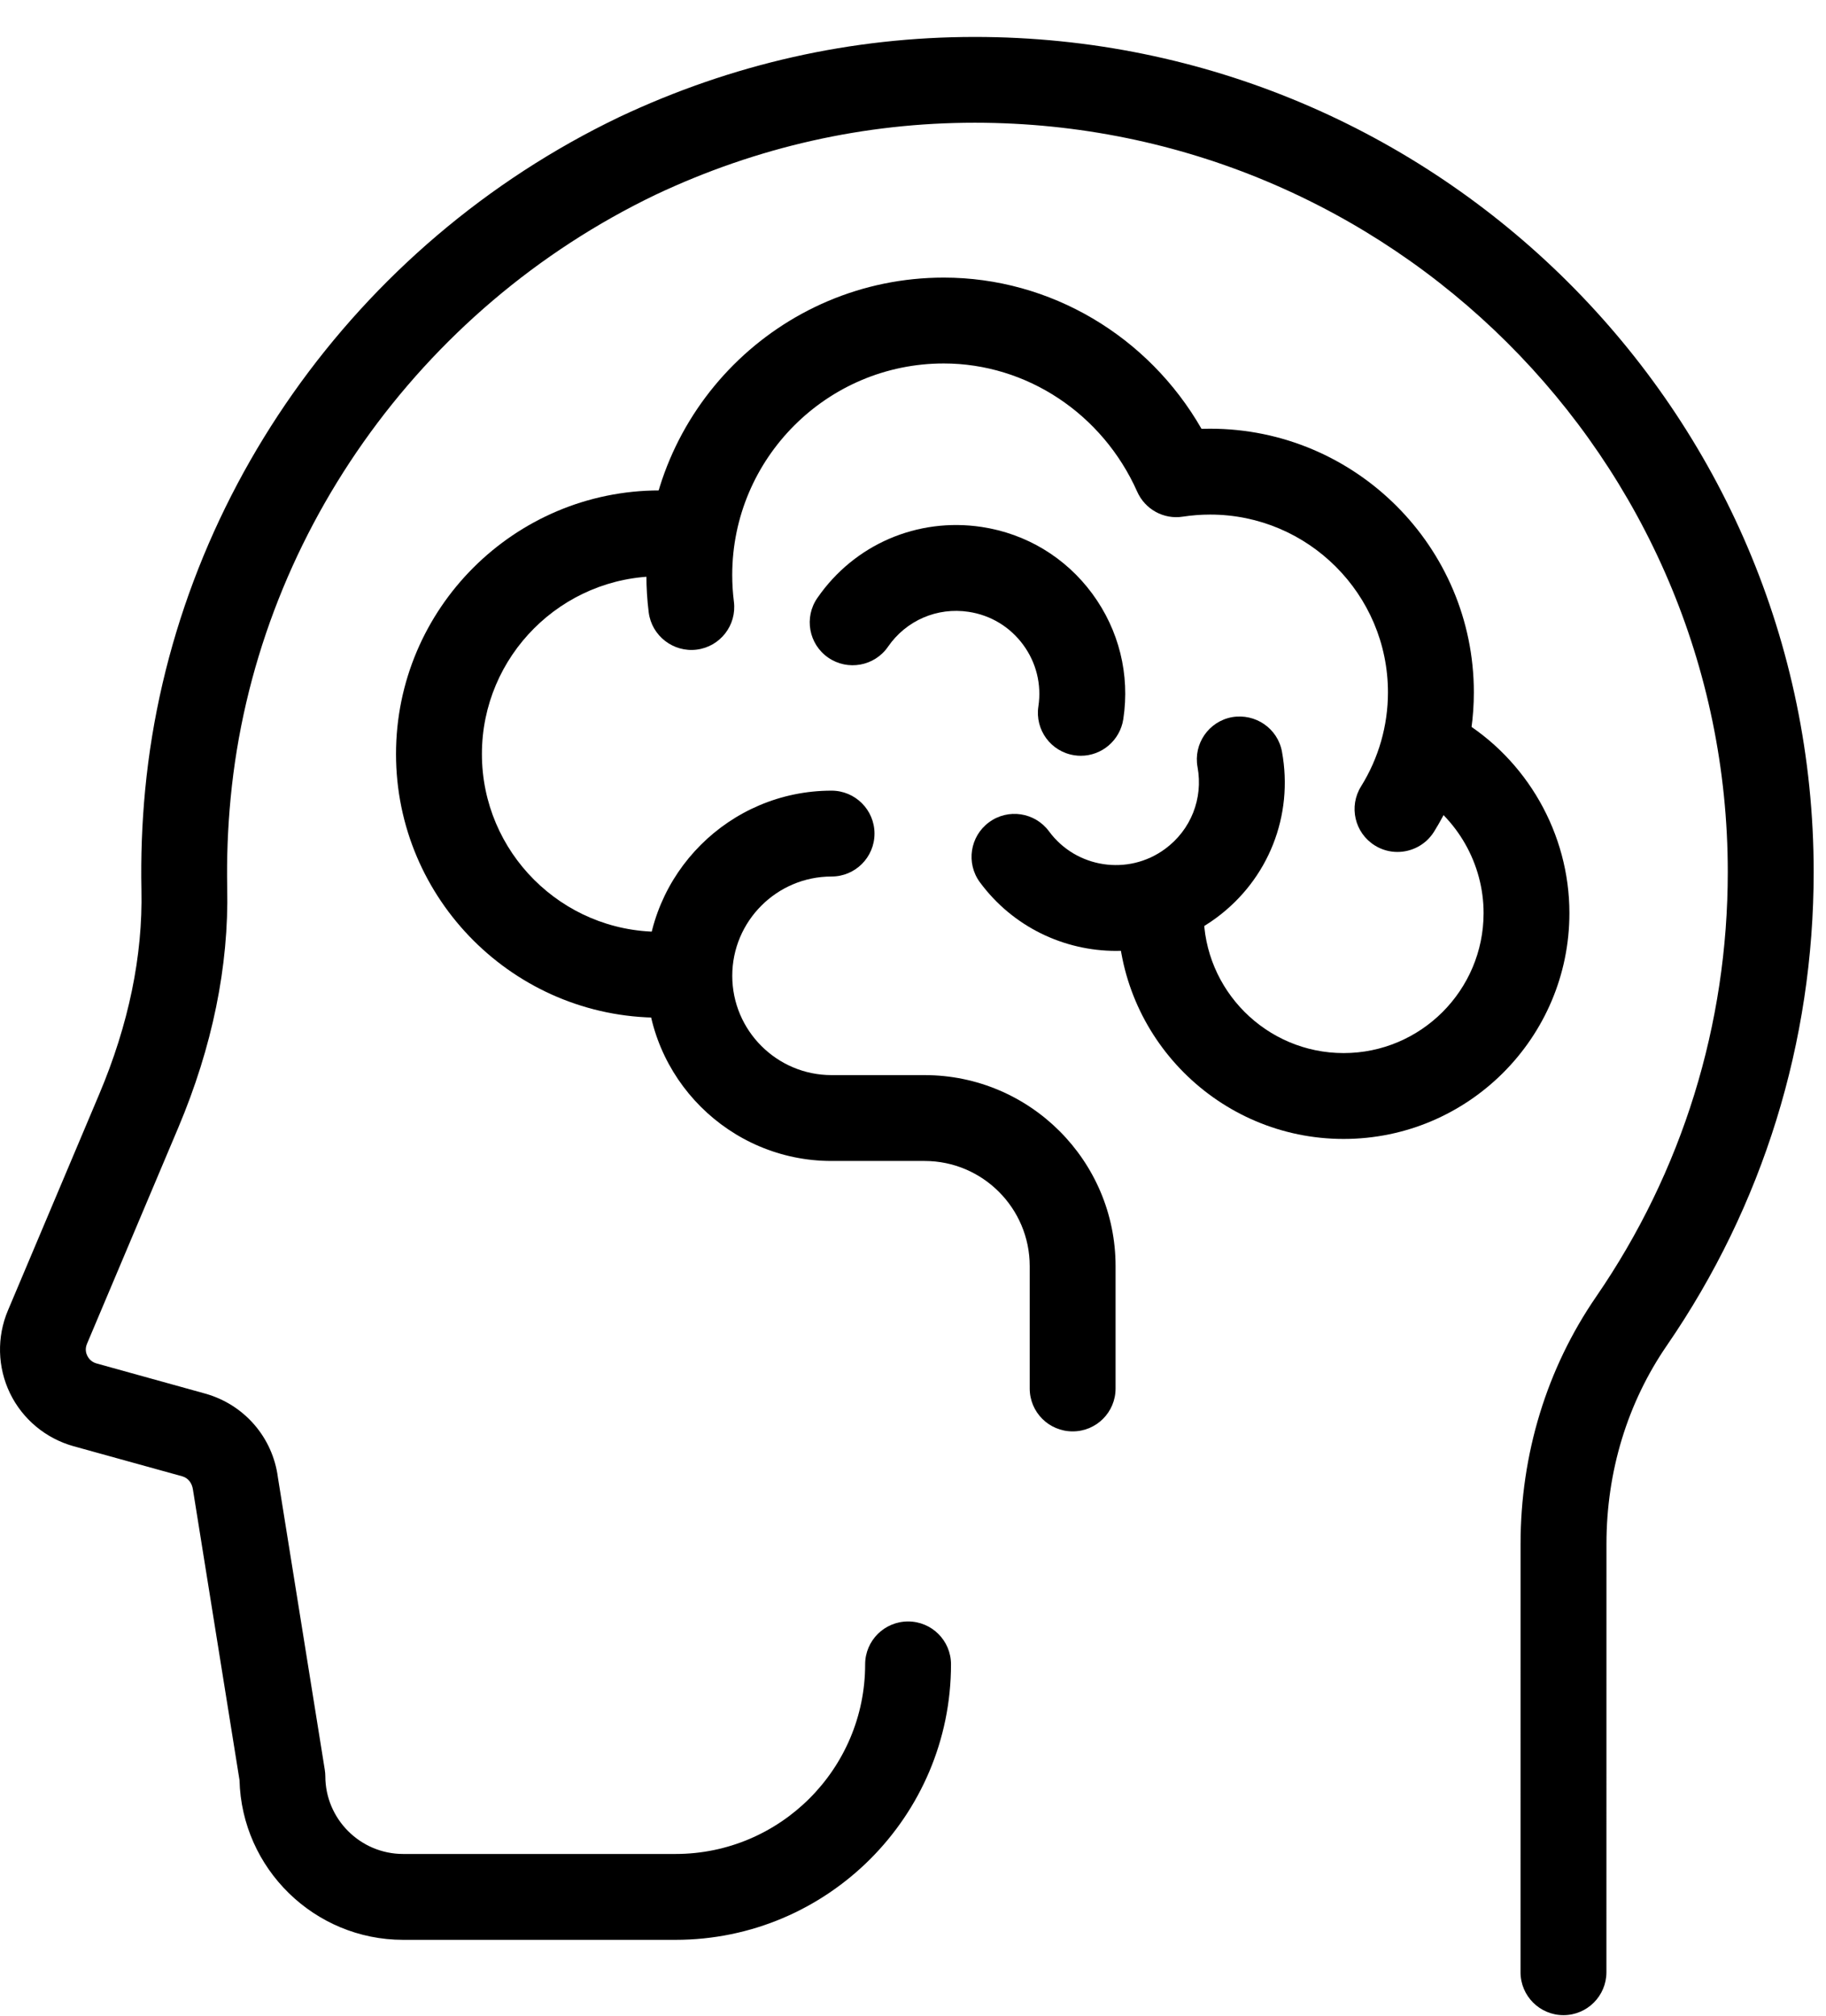 <svg width="48" height="53" viewBox="0 0 48 53" fill="none" xmlns="http://www.w3.org/2000/svg">
<path d="M41.099 52.97C40.475 52.97 39.97 52.464 39.97 51.841L39.971 40.585C39.971 38.221 40.659 35.973 41.959 34.083C44.222 30.791 45.418 26.931 45.418 22.92C45.418 12.061 36.539 3.226 25.623 3.226C22.721 3.226 19.902 3.862 17.244 5.114C10.997 8.11 6.71 14.189 6.063 20.976C5.987 21.765 5.957 22.561 5.973 23.345C6.016 25.398 5.583 27.516 4.686 29.642L2.286 35.325C2.228 35.462 2.265 35.579 2.294 35.636C2.322 35.694 2.391 35.798 2.537 35.839L5.395 36.632C6.421 36.919 7.171 37.784 7.306 38.84L8.537 46.516C8.546 46.575 8.552 46.633 8.552 46.692C8.554 47.817 9.472 48.733 10.598 48.733H17.758C20.506 48.733 22.742 46.498 22.742 43.749C22.742 43.125 23.248 42.621 23.871 42.621C24.494 42.621 24.999 43.125 24.999 43.749C24.999 47.742 21.751 50.99 17.758 50.99H10.598C8.263 50.99 6.353 49.116 6.296 46.792L5.073 39.162C5.048 38.974 4.939 38.848 4.791 38.806L1.934 38.015C1.202 37.811 0.592 37.303 0.262 36.621C-0.067 35.939 -0.087 35.146 0.208 34.447L2.607 28.765C3.381 26.934 3.755 25.127 3.718 23.394C3.7 22.524 3.732 21.638 3.816 20.761C4.539 13.192 9.314 6.417 16.276 3.078C19.244 1.678 22.387 0.971 25.624 0.971C37.783 0.971 47.676 10.818 47.676 22.921C47.676 27.39 46.343 31.693 43.819 35.364C42.779 36.876 42.229 38.68 42.229 40.586L42.228 51.842C42.227 52.465 41.722 52.97 41.099 52.97Z" fill="black"/>
<path d="M36.734 22.394C36.53 22.394 36.324 22.339 36.139 22.223C35.609 21.893 35.449 21.197 35.779 20.669C36.24 19.929 36.485 19.075 36.485 18.199C36.485 15.623 34.389 13.526 31.812 13.526C31.568 13.526 31.329 13.545 31.096 13.58C30.591 13.661 30.099 13.388 29.893 12.923C28.982 10.876 26.987 9.554 24.809 9.554C21.743 9.554 19.248 12.048 19.248 15.115C19.248 15.352 19.263 15.585 19.292 15.816C19.37 16.434 18.932 16.998 18.314 17.076C17.702 17.153 17.132 16.716 17.053 16.098C17.012 15.776 16.992 15.448 16.992 15.115C16.992 10.804 20.499 7.297 24.81 7.297C27.608 7.297 30.186 8.833 31.584 11.272C31.66 11.27 31.738 11.269 31.813 11.269C35.634 11.269 38.743 14.378 38.743 18.199C38.743 19.498 38.381 20.765 37.695 21.864C37.479 22.207 37.111 22.394 36.734 22.394Z" fill="black"/>
<path d="M17.34 26.75C13.519 26.75 10.41 23.641 10.41 19.82C10.41 15.999 13.519 12.891 17.34 12.891C17.458 12.891 17.577 12.893 17.695 12.9C18.318 12.93 18.798 13.46 18.766 14.082C18.736 14.705 18.21 15.193 17.584 15.153C17.504 15.15 17.422 15.148 17.341 15.148C14.765 15.148 12.668 17.243 12.668 19.82C12.668 22.398 14.764 24.493 17.341 24.493C17.964 24.493 18.47 24.999 18.47 25.622C18.47 26.245 17.963 26.75 17.34 26.75Z" fill="black"/>
<path d="M35.32 29.938C32.047 29.938 29.383 27.275 29.383 24.001C29.383 23.378 29.887 22.873 30.511 22.873C31.135 22.873 31.64 23.378 31.64 24.001C31.64 26.03 33.291 27.681 35.32 27.681C37.349 27.681 38.999 26.03 38.999 24.001C38.999 22.709 38.309 21.497 37.196 20.835C36.66 20.517 36.485 19.824 36.803 19.288C37.122 18.752 37.813 18.577 38.351 18.895C40.143 19.962 41.255 21.918 41.255 24C41.256 27.275 38.592 29.938 35.32 29.938Z" fill="black"/>
<path d="M29.339 24.995C27.976 24.995 26.63 24.371 25.759 23.192C25.389 22.69 25.497 21.983 25.998 21.614C26.499 21.244 27.205 21.351 27.575 21.852C28.289 22.821 29.658 23.028 30.626 22.315C31.305 21.816 31.631 20.991 31.48 20.164C31.367 19.552 31.773 18.963 32.387 18.851C33.001 18.746 33.587 19.145 33.699 19.758C34.007 21.441 33.344 23.116 31.967 24.131C31.176 24.713 30.254 24.995 29.339 24.995Z" fill="black"/>
<path d="M28.412 19.866C28.356 19.866 28.298 19.862 28.242 19.853C27.625 19.76 27.202 19.184 27.296 18.568C27.383 17.991 27.241 17.416 26.895 16.947C26.549 16.477 26.041 16.17 25.465 16.083C24.634 15.956 23.819 16.309 23.342 17.001C22.988 17.513 22.283 17.64 21.772 17.287C21.259 16.933 21.131 16.23 21.486 15.718C22.458 14.309 24.118 13.598 25.803 13.851C26.976 14.028 28.009 14.651 28.713 15.606C29.416 16.561 29.706 17.732 29.528 18.904C29.441 19.465 28.96 19.866 28.412 19.866Z" fill="black"/>
<path d="M28.197 37.625C27.573 37.625 27.068 37.121 27.068 36.497V33.281C27.068 31.756 25.828 30.517 24.305 30.517H21.859C19.176 30.517 16.992 28.334 16.992 25.65C16.992 22.967 19.176 20.783 21.859 20.783C22.482 20.783 22.988 21.289 22.988 21.912C22.988 22.535 22.482 23.04 21.859 23.04C20.42 23.04 19.249 24.211 19.249 25.65C19.249 27.089 20.42 28.26 21.859 28.26H24.305C27.073 28.26 29.325 30.513 29.325 33.281V36.497C29.325 37.121 28.821 37.625 28.197 37.625Z" fill="black"/>
</svg>
